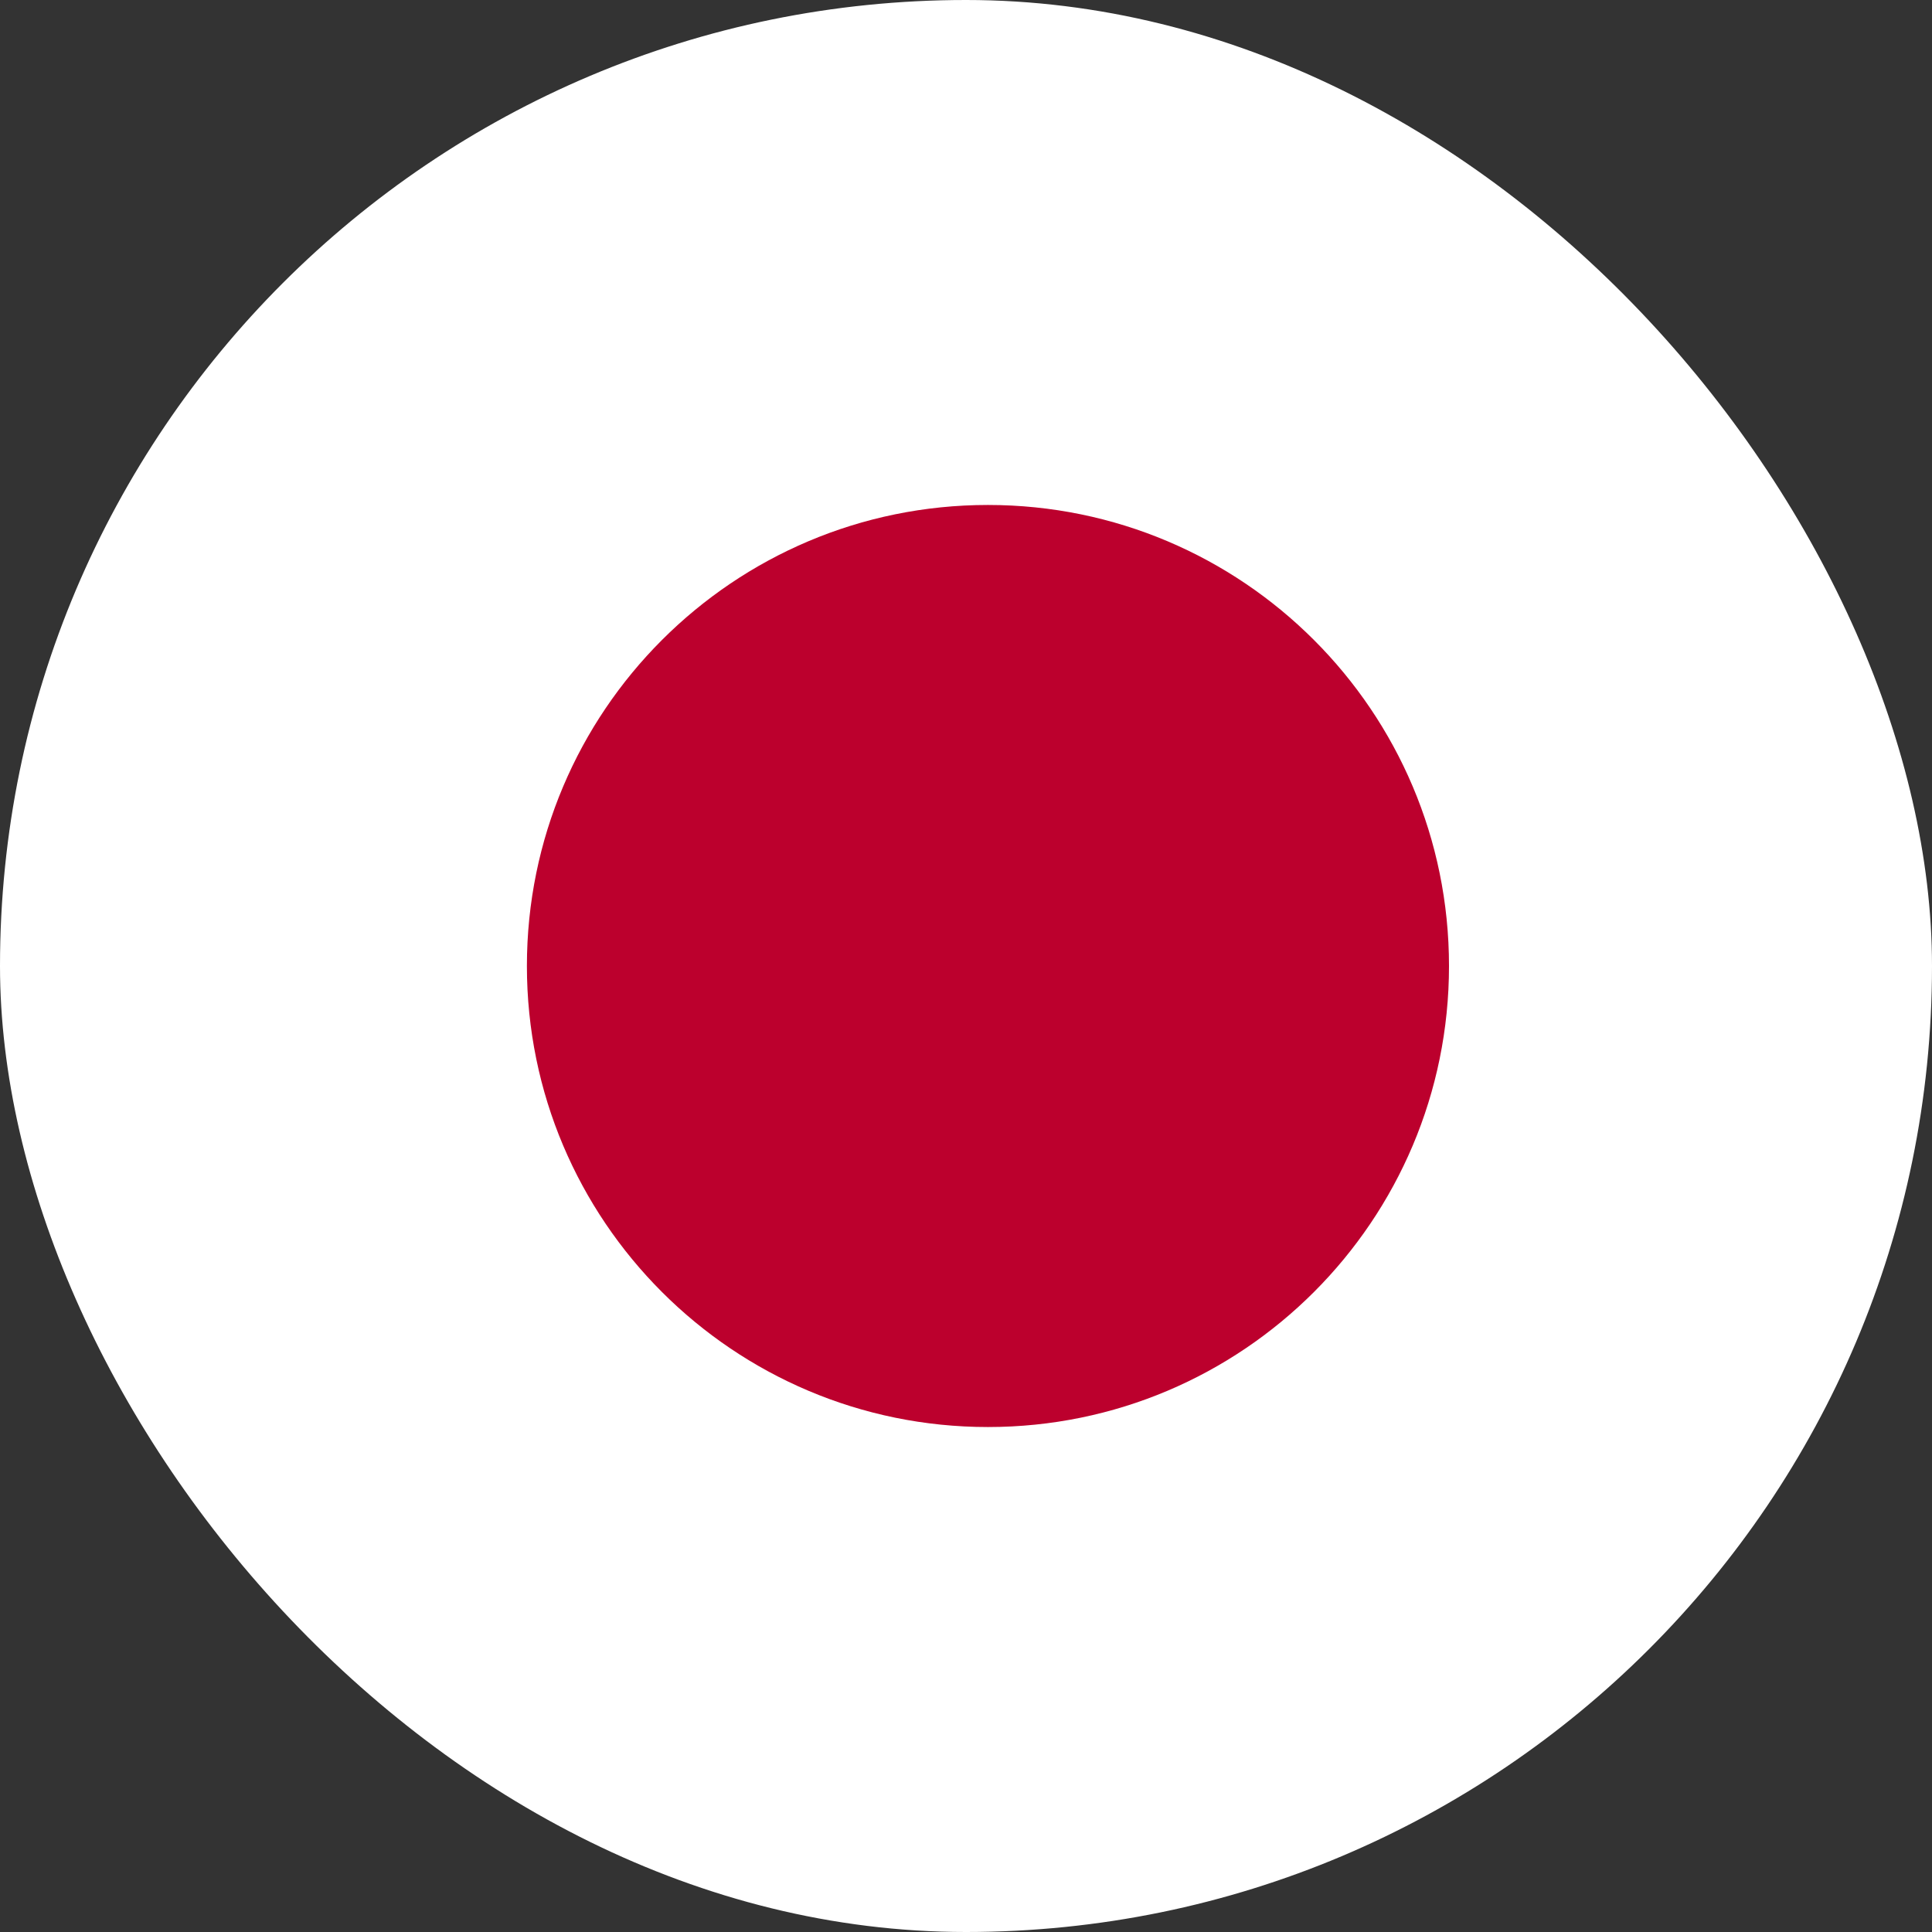 <svg width="76" height="76" viewBox="0 0 76 76" fill="none" xmlns="http://www.w3.org/2000/svg">
<rect x="0" y="0" width="76" height="76" fill="#333333" stroke="none"/>
<g clip-path="url(#clip0_654_20073)">
<g clip-path="url(#clip1_654_20073)">
<path fill-rule="evenodd" clip-rule="evenodd" d="M-20.295 -0.864H96.296V76.864H-20.295V-0.864Z" fill="white"/>
<path d="M38.864 56.136C48.88 56.136 57 48.017 57 38C57 27.984 48.88 19.864 38.864 19.864C28.848 19.864 20.727 27.984 20.727 38C20.727 48.017 28.848 56.136 38.864 56.136Z" fill="#BC002D"/>
</g>
</g>
<defs>
<clipPath id="clip0_654_20073">
<rect width="76" height="76" rx="38" fill="white"/>
</clipPath>
<clipPath id="clip1_654_20073">
<rect width="103.636" height="77.727" fill="white" transform="translate(-13.818 -0.864)"/>
</clipPath>
</defs>
</svg>
